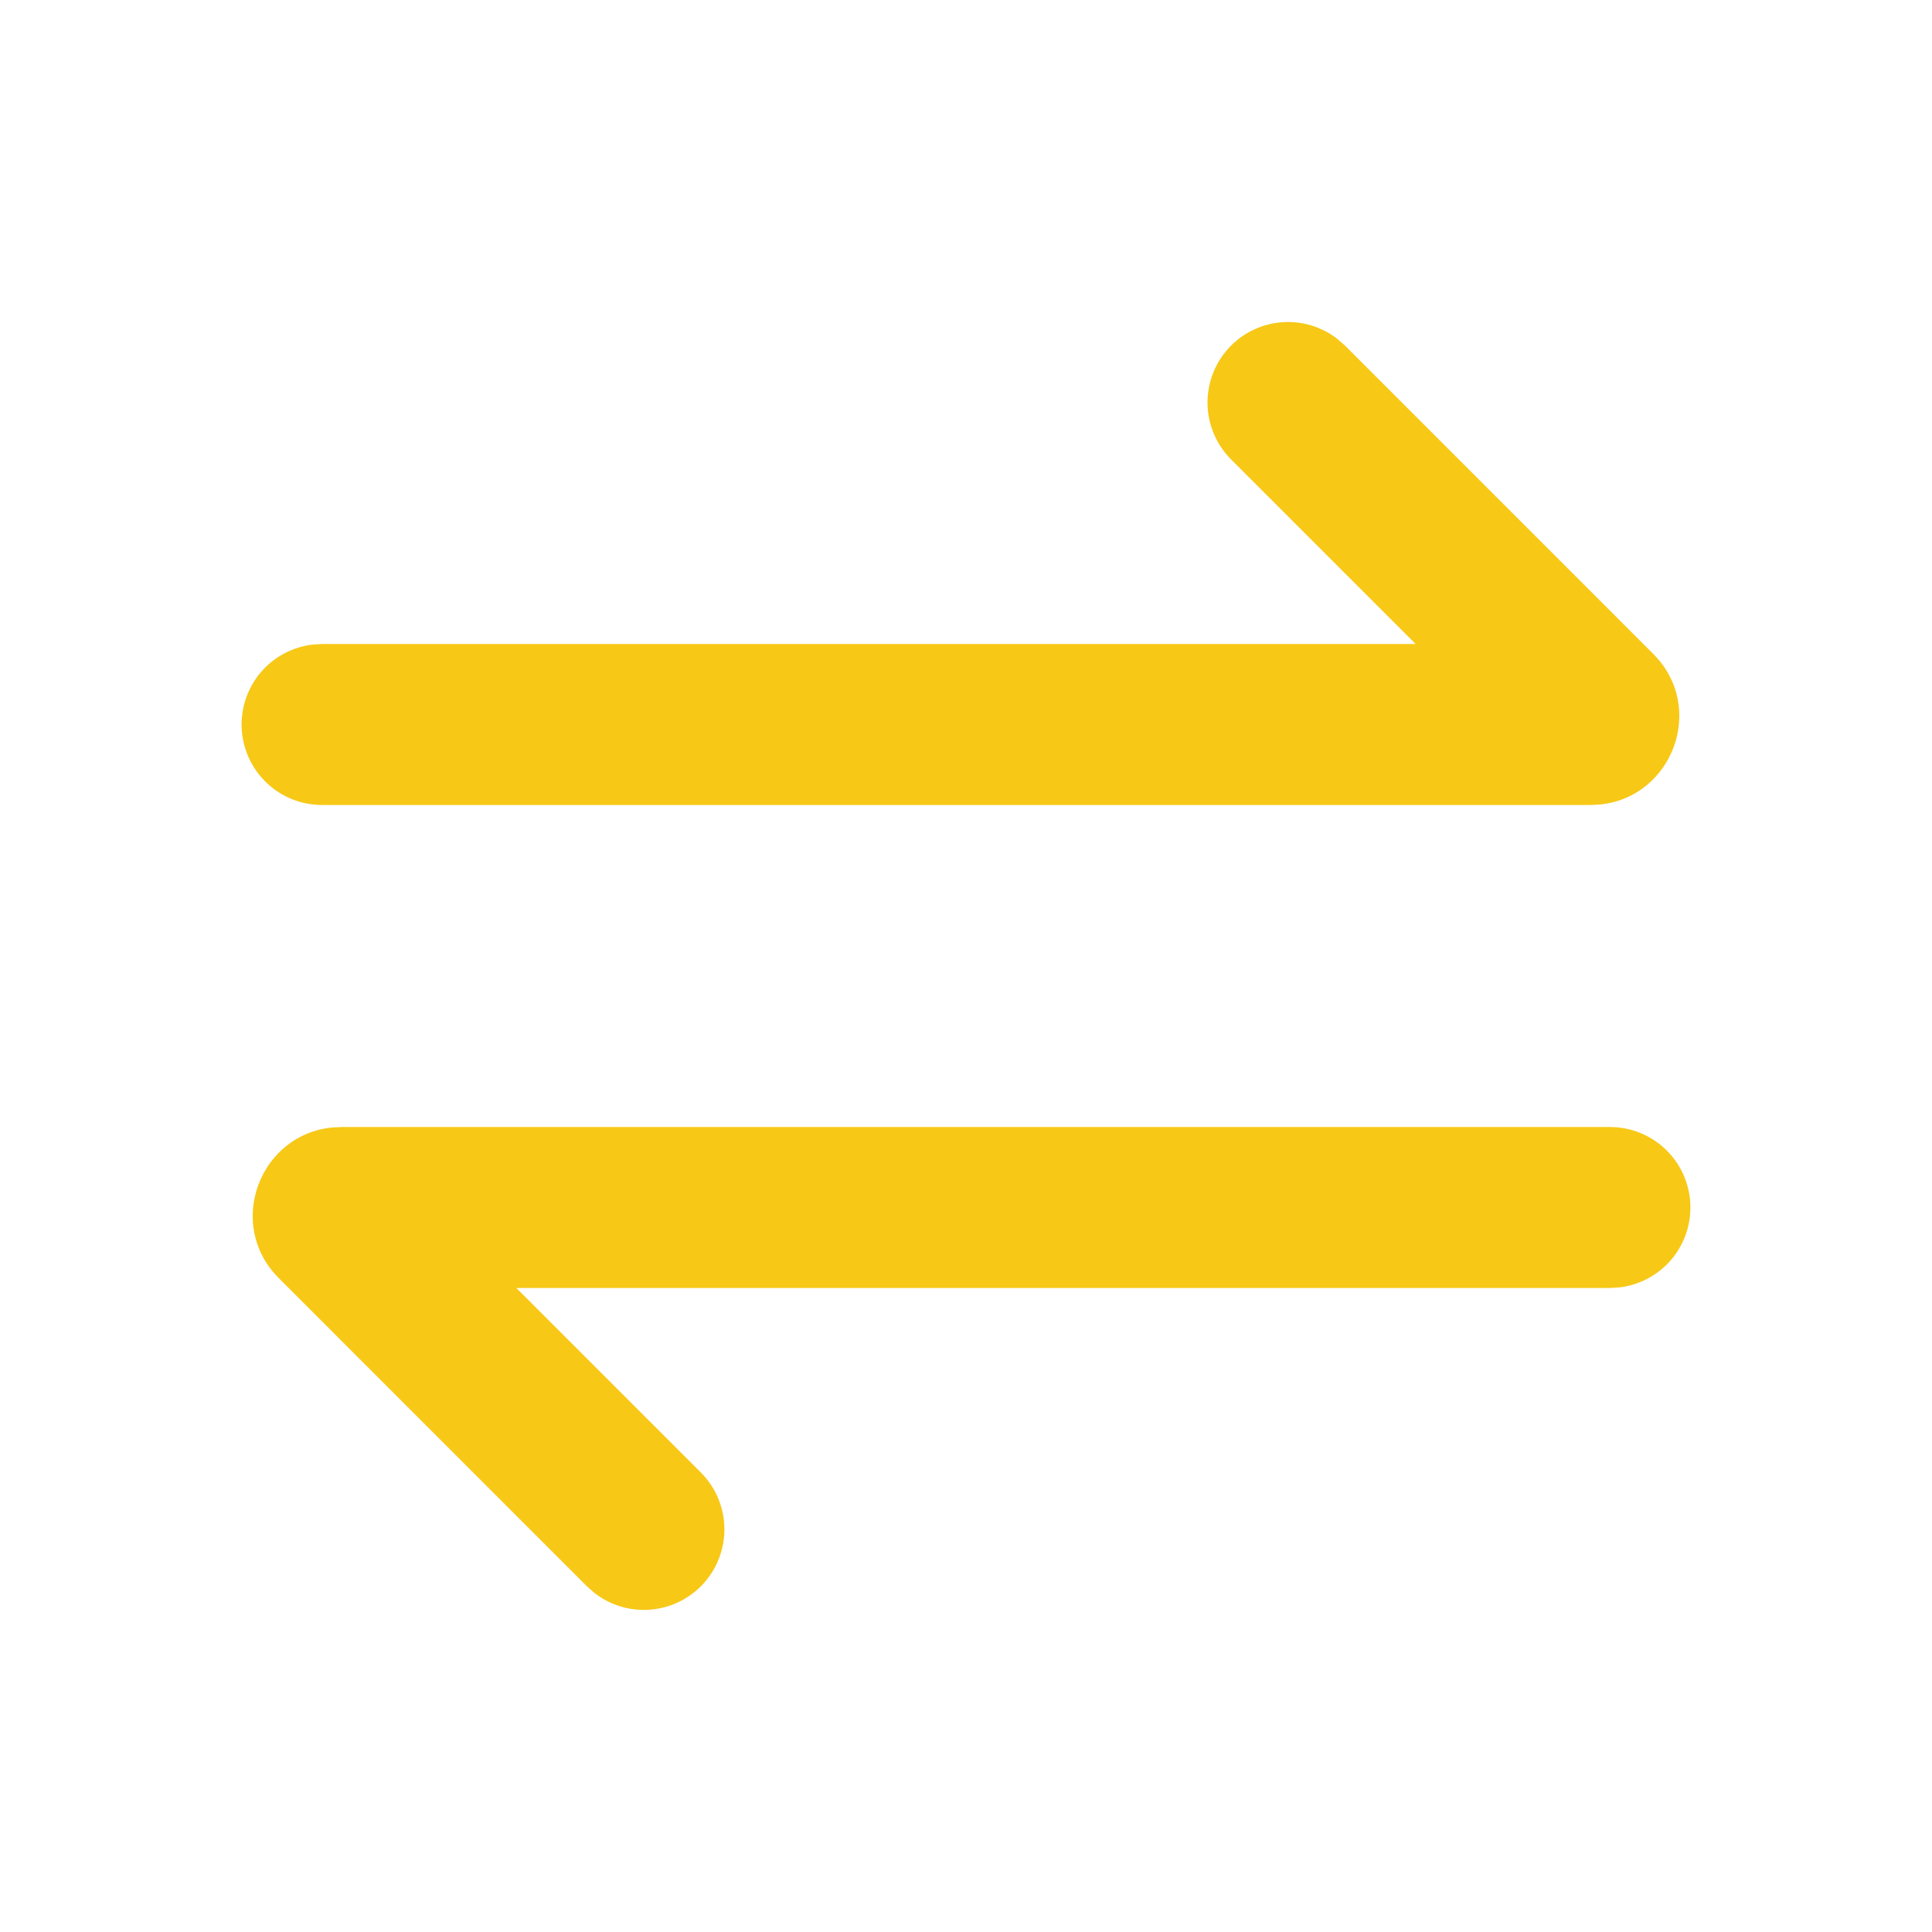 <svg width="44" height="44" viewBox="0 0 44 44" fill="none" xmlns="http://www.w3.org/2000/svg">
<path d="M36.667 25.667C37.134 25.667 37.583 25.846 37.923 26.167C38.263 26.488 38.467 26.926 38.495 27.393C38.522 27.859 38.37 28.318 38.071 28.677C37.771 29.035 37.345 29.265 36.881 29.32L36.667 29.333H11.759L15.963 33.537C16.292 33.867 16.483 34.31 16.497 34.775C16.511 35.241 16.347 35.694 16.039 36.044C15.731 36.393 15.302 36.612 14.838 36.656C14.374 36.701 13.911 36.567 13.543 36.282L13.37 36.13L6.349 29.108C5.13 27.89 5.911 25.839 7.564 25.678L7.775 25.667H36.667ZM28.037 7.87C28.353 7.555 28.773 7.365 29.218 7.337C29.664 7.309 30.104 7.445 30.457 7.718L30.63 7.87L37.651 14.892C38.87 16.11 38.089 18.161 36.436 18.322L36.225 18.333H7.333C6.866 18.333 6.417 18.154 6.077 17.833C5.737 17.512 5.533 17.074 5.505 16.607C5.478 16.141 5.63 15.682 5.929 15.323C6.229 14.965 6.655 14.735 7.119 14.68L7.333 14.667H32.241L28.037 10.463C27.694 10.119 27.5 9.653 27.5 9.167C27.5 8.681 27.694 8.214 28.037 7.87Z" fill="#f7c816"/>
</svg>
